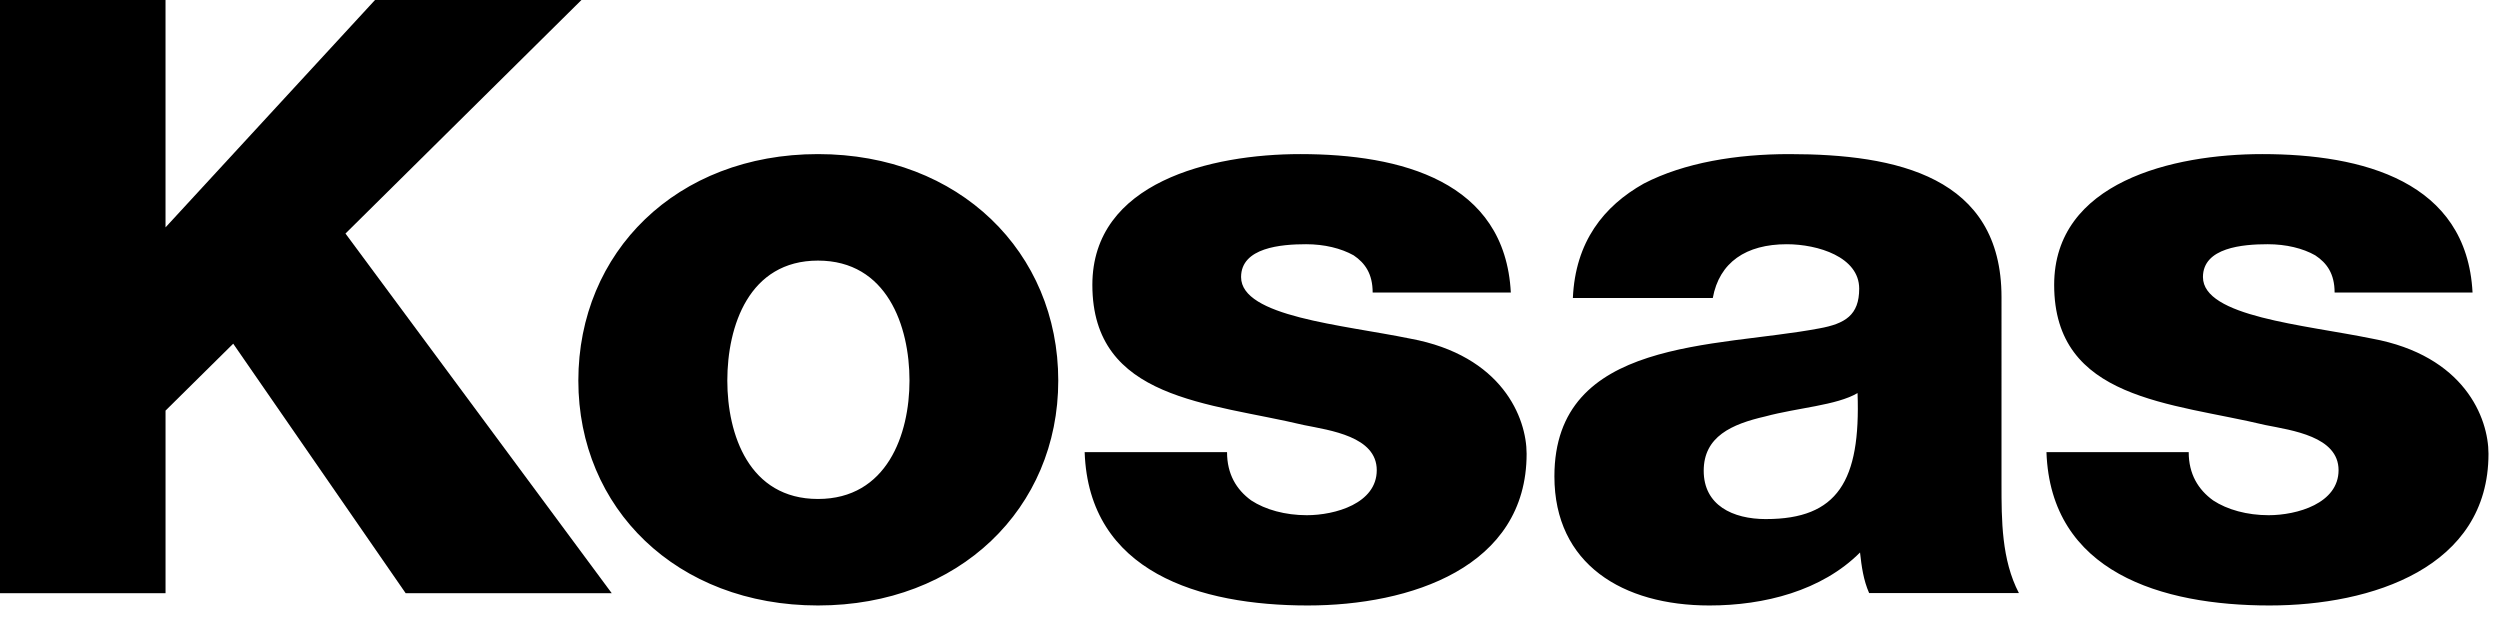 <?xml version="1.0" encoding="UTF-8"?> <svg xmlns:xlink="http://www.w3.org/1999/xlink" xmlns="http://www.w3.org/2000/svg" fill="none" class="kosas-logo icon" data-image="icon" role="presentation" viewBox="0 0 158 39" width="158" height="39"><title>Kosas Cosmetics</title><path fill="#000" fill-rule="evenodd" d="m23.701 0-13.24 14.37V0H0v37.49h10.462V25.95l4.277-4.229 10.899 15.77h13.024L21.834 14.76 36.748 0H23.701Z" clip-rule="evenodd"></path><path fill="#000" fill-rule="evenodd" d="M51.696 9.739c8.936 0 15.186 6.198 15.186 14.317 0 8.061-6.25 14.21-15.186 14.21-8.942 0-15.145-6.149-15.145-14.21 0-8.119 6.203-14.317 15.145-14.317Zm0 21.796c4.365 0 5.784-4.086 5.784-7.48 0-3.45-1.419-7.585-5.784-7.585-4.362 0-5.73 4.136-5.73 7.586 0 3.393 1.368 7.479 5.73 7.479Zm25.853-2.958c0 1.374.58 2.362 1.528 3.05.895.587 2.15.934 3.514.934 1.788 0 4.42-.743 4.42-2.846 0-2.129-2.94-2.515-4.615-2.853-5.96-1.424-13.359-1.575-13.359-8.857 0-6.501 7.513-8.266 13.143-8.266 6.364 0 12.938 1.716 13.304 8.75h-8.732c0-1.178-.476-1.863-1.202-2.352-.797-.444-1.845-.702-3.003-.702-1.578 0-4.111.209-4.111 2.075 0 2.504 6.366 3.007 10.686 3.89 5.828 1.073 7.36 5.017 7.36 7.28 0 7.185-7.36 9.586-13.832 9.586-6.843 0-13.838-2.104-14.1-9.689h8.999Zm21.856-9.742c.155-3.548 1.942-5.806 4.482-7.233 2.565-1.33 5.884-1.863 9.194-1.863 6.785 0 13.414 1.414 13.414 9.04V30.6c0 2.26 0 4.776 1.1 6.883h-9.466c-.361-.826-.477-1.67-.575-2.566-2.423 2.424-6.054 3.349-9.52 3.349-5.475 0-9.796-2.606-9.796-8.16 0-8.763 10.211-8.117 16.732-9.35 1.644-.297 2.531-.84 2.531-2.512 0-2.008-2.616-2.809-4.579-2.809-2.567 0-4.264 1.138-4.674 3.4h-8.843Zm12.206 13.97c4.526 0 5.987-2.4 5.786-7.963-1.322.78-3.794.926-5.83 1.476-2.121.486-3.893 1.268-3.893 3.434 0 2.178 1.826 3.054 3.937 3.054Zm26.715-4.228c0 1.374.592 2.362 1.546 3.05.891.587 2.146.934 3.505.934 1.792 0 4.42-.743 4.42-2.846 0-2.129-2.936-2.515-4.629-2.853-5.943-1.424-13.345-1.575-13.345-8.857 0-6.501 7.505-8.266 13.149-8.266 6.349 0 12.928 1.716 13.293 8.75h-8.718c0-1.178-.48-1.863-1.224-2.352-.781-.444-1.837-.702-3.004-.702-1.572 0-4.093.209-4.093 2.075 0 2.504 6.365 3.007 10.687 3.89 5.84 1.073 7.359 5.017 7.359 7.28 0 7.185-7.359 9.586-13.837 9.586-6.838 0-13.836-2.104-14.099-9.689h8.99Z" clip-rule="evenodd"></path></svg> 